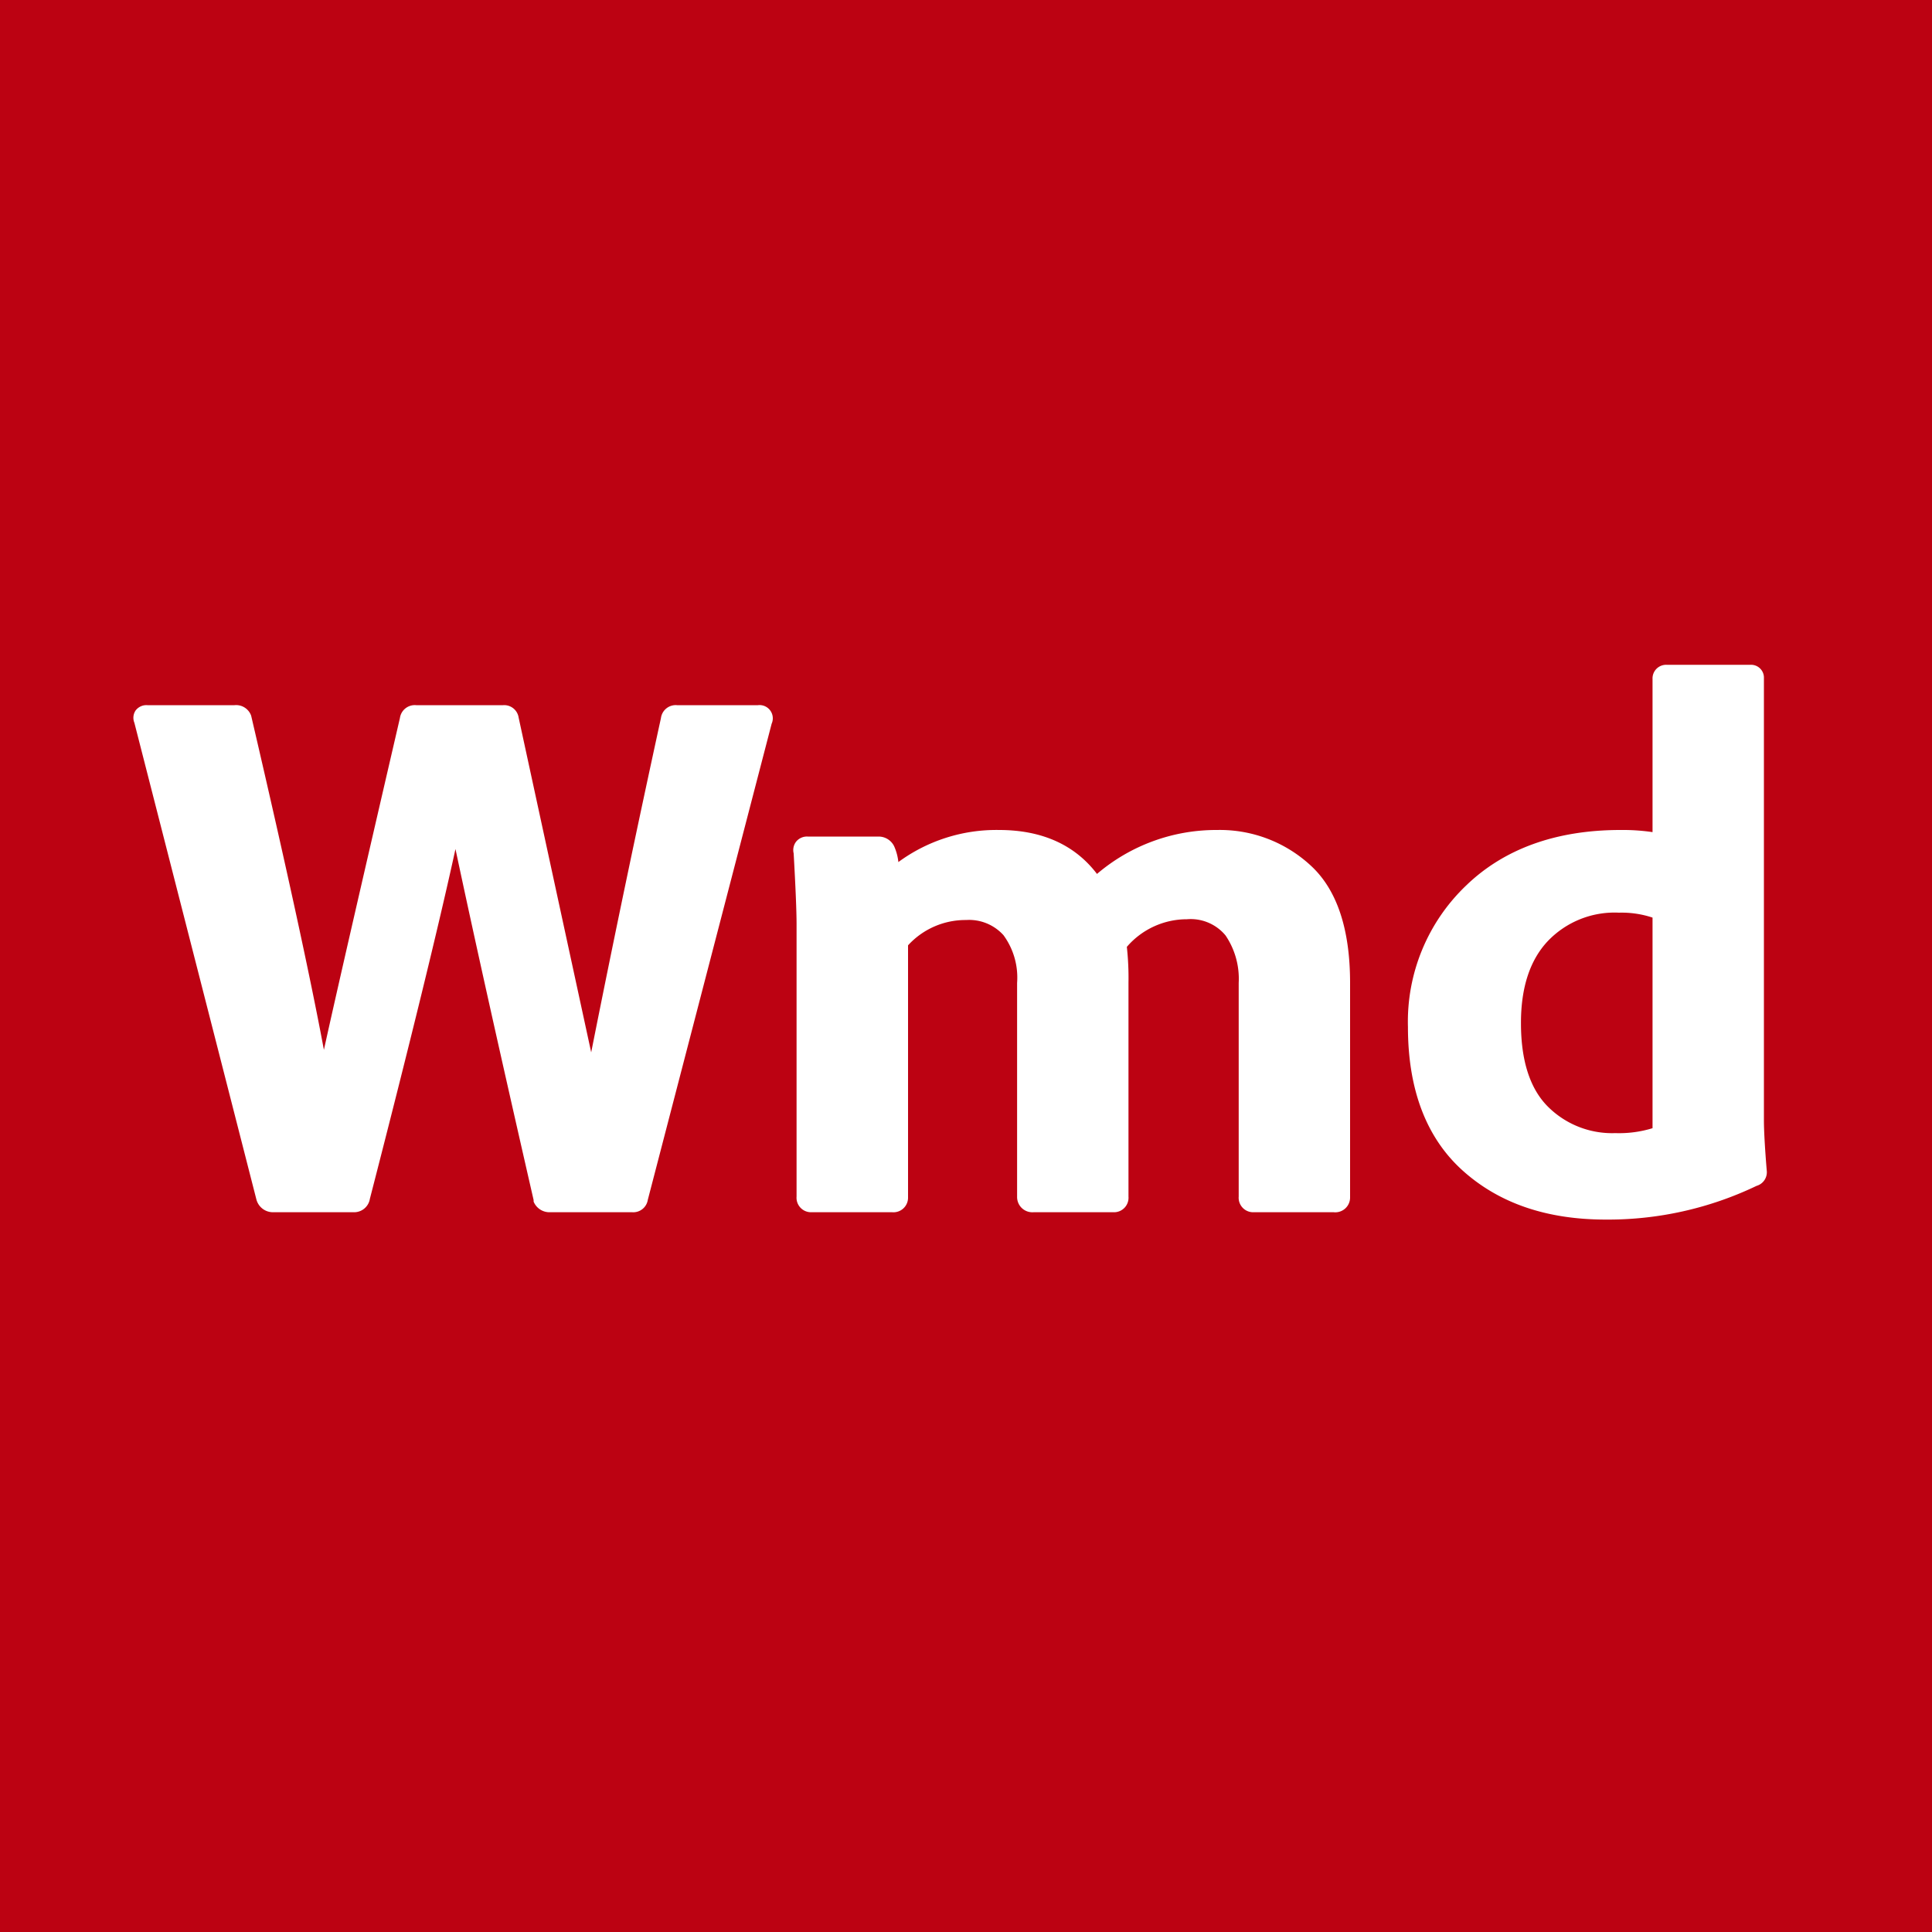 <svg xmlns="http://www.w3.org/2000/svg" viewBox="0 0 200 200"><defs><style>.cls-1{fill:#bc0212;}.cls-2{fill:#fff;}</style></defs><g id="Layer_2" data-name="Layer 2"><g id="Layer_1-2" data-name="Layer 1"><rect class="cls-1" width="200" height="200"/><path class="cls-2" d="M78.46,73H70.09a1.54,1.54,0,0,0-1.67,1.34c-2.4,11-4.83,22.57-7.22,34.6L53.69,74.29A1.51,1.51,0,0,0,52.08,73h-9a1.55,1.55,0,0,0-1.68,1.33c-3.94,17-6.54,28.31-7.87,34.35C32.1,101,29.57,89.41,26,74.09A1.65,1.65,0,0,0,24.27,73h-9a1.4,1.4,0,0,0-1.24.56,1.36,1.36,0,0,0-.12,1.26l12.63,49.34a1.77,1.77,0,0,0,1.72,1.33h8.36a1.65,1.65,0,0,0,1.67-1.39c4.17-16.18,7.14-28.33,8.86-36.21,2.07,9.74,4.79,21.93,8.09,36.34l0,.16a1.77,1.77,0,0,0,1.7,1.1h8.52a1.52,1.52,0,0,0,1.6-1.28L79.88,74.92A1.37,1.37,0,0,0,78.46,73Z"/><path class="cls-2" d="M126,85.92a19,19,0,0,0-12.44,4.55c-2.28-3-5.68-4.55-10.14-4.55A17.12,17.12,0,0,0,93,89.24a5.42,5.42,0,0,0-.44-1.64,1.79,1.79,0,0,0-1.58-1H83.62a1.45,1.45,0,0,0-1.2.52,1.43,1.43,0,0,0-.26,1.22c.2,3.58.3,6,.3,7.33v28.2A1.5,1.5,0,0,0,84,125.49h8.36A1.51,1.51,0,0,0,94,123.94V97.86A8.05,8.05,0,0,1,100,95.24a4.79,4.79,0,0,1,3.88,1.57,7.43,7.43,0,0,1,1.41,4.94v22.12a1.58,1.58,0,0,0,1.7,1.62h8.28a1.5,1.5,0,0,0,1.55-1.62V101.75a29.42,29.42,0,0,0-.17-3.73,8.2,8.2,0,0,1,6.22-2.86,4.68,4.68,0,0,1,4,1.68,8,8,0,0,1,1.36,4.91v22.12a1.5,1.5,0,0,0,1.55,1.62h8.29a1.53,1.53,0,0,0,1.69-1.55V101.75c0-5.51-1.33-9.58-4-12.08A13.84,13.84,0,0,0,126,85.92Z"/><path class="cls-2" d="M182.6,116V70.21a1.33,1.33,0,0,0-1.39-1.39h-8.67a1.41,1.41,0,0,0-1.47,1.47V86.14a21.26,21.26,0,0,0-3.32-.22c-6.65,0-12.05,1.94-16,5.77a19.48,19.48,0,0,0-6,14.62c0,6.48,1.9,11.48,5.67,14.87s8.71,5.07,14.8,5.07a35.59,35.59,0,0,0,15.62-3.49,1.47,1.47,0,0,0,1.05-1.61C182.68,118.6,182.6,116.88,182.6,116ZM160.23,97.42a9.55,9.55,0,0,1,7.37-2.94,10.09,10.09,0,0,1,3.47.51v21.8a11.78,11.78,0,0,1-3.85.51,9.41,9.41,0,0,1-7-2.76c-1.83-1.84-2.77-4.73-2.77-8.61C157.44,102.24,158.38,99.38,160.23,97.42Z"/></g></g></svg>